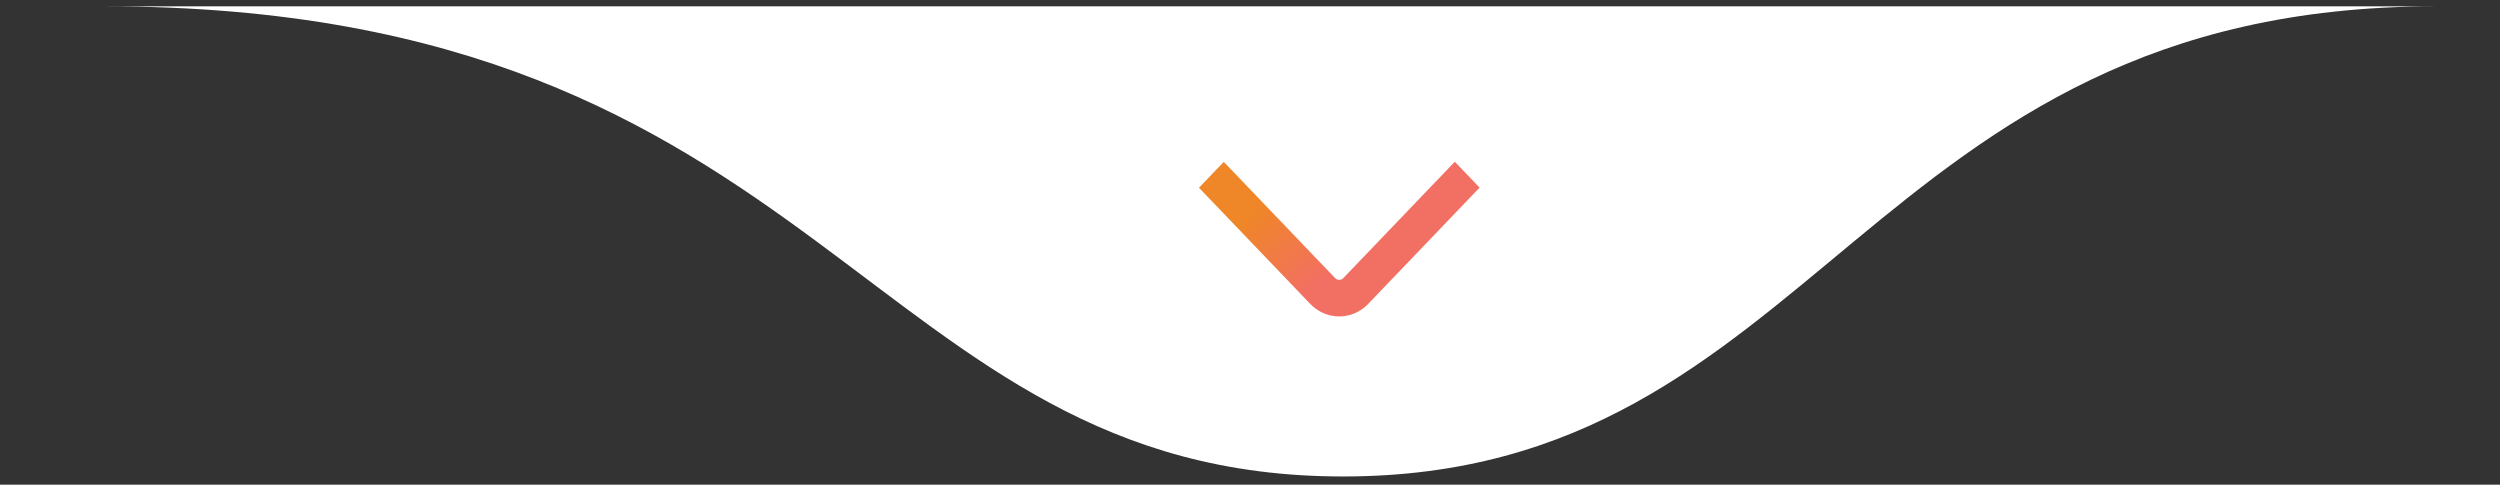 <svg xmlns="http://www.w3.org/2000/svg" width="196" height="38" viewBox="0 0 196 38" fill="none"><rect x="0" y="0" width="196" height="38" fill="#333333" stroke="none"/><path d="M105.296 37.355C67.842 37.355 65.042 0.498 8.187 0.498H190.946C146.106 0.498 142.749 37.355 105.296 37.355Z" fill="white"></path><g clip-path="url(#clip0_513_1395)"><path d="M94 14.719L102.727 23.83C103.329 24.457 104.145 24.809 104.994 24.809C105.844 24.809 106.66 24.457 107.262 23.83L116 14.709L114.056 12.68L105.319 21.8C105.233 21.89 105.116 21.941 104.995 21.941C104.873 21.941 104.757 21.89 104.671 21.8L95.944 12.69L94 14.719Z" fill="url(#paint0_linear_513_1395)"></path></g><defs><linearGradient id="paint0_linear_513_1395" x1="102.922" y1="29.991" x2="94.123" y2="20.675" gradientUnits="userSpaceOnUse"><stop offset="0.415" stop-color="#F26F63"></stop><stop offset="1" stop-color="#EF8628"></stop></linearGradient><clipPath id="clip0_513_1395"><rect width="22" height="23" fill="white" transform="translate(94 6.998)"></rect></clipPath></defs></svg>